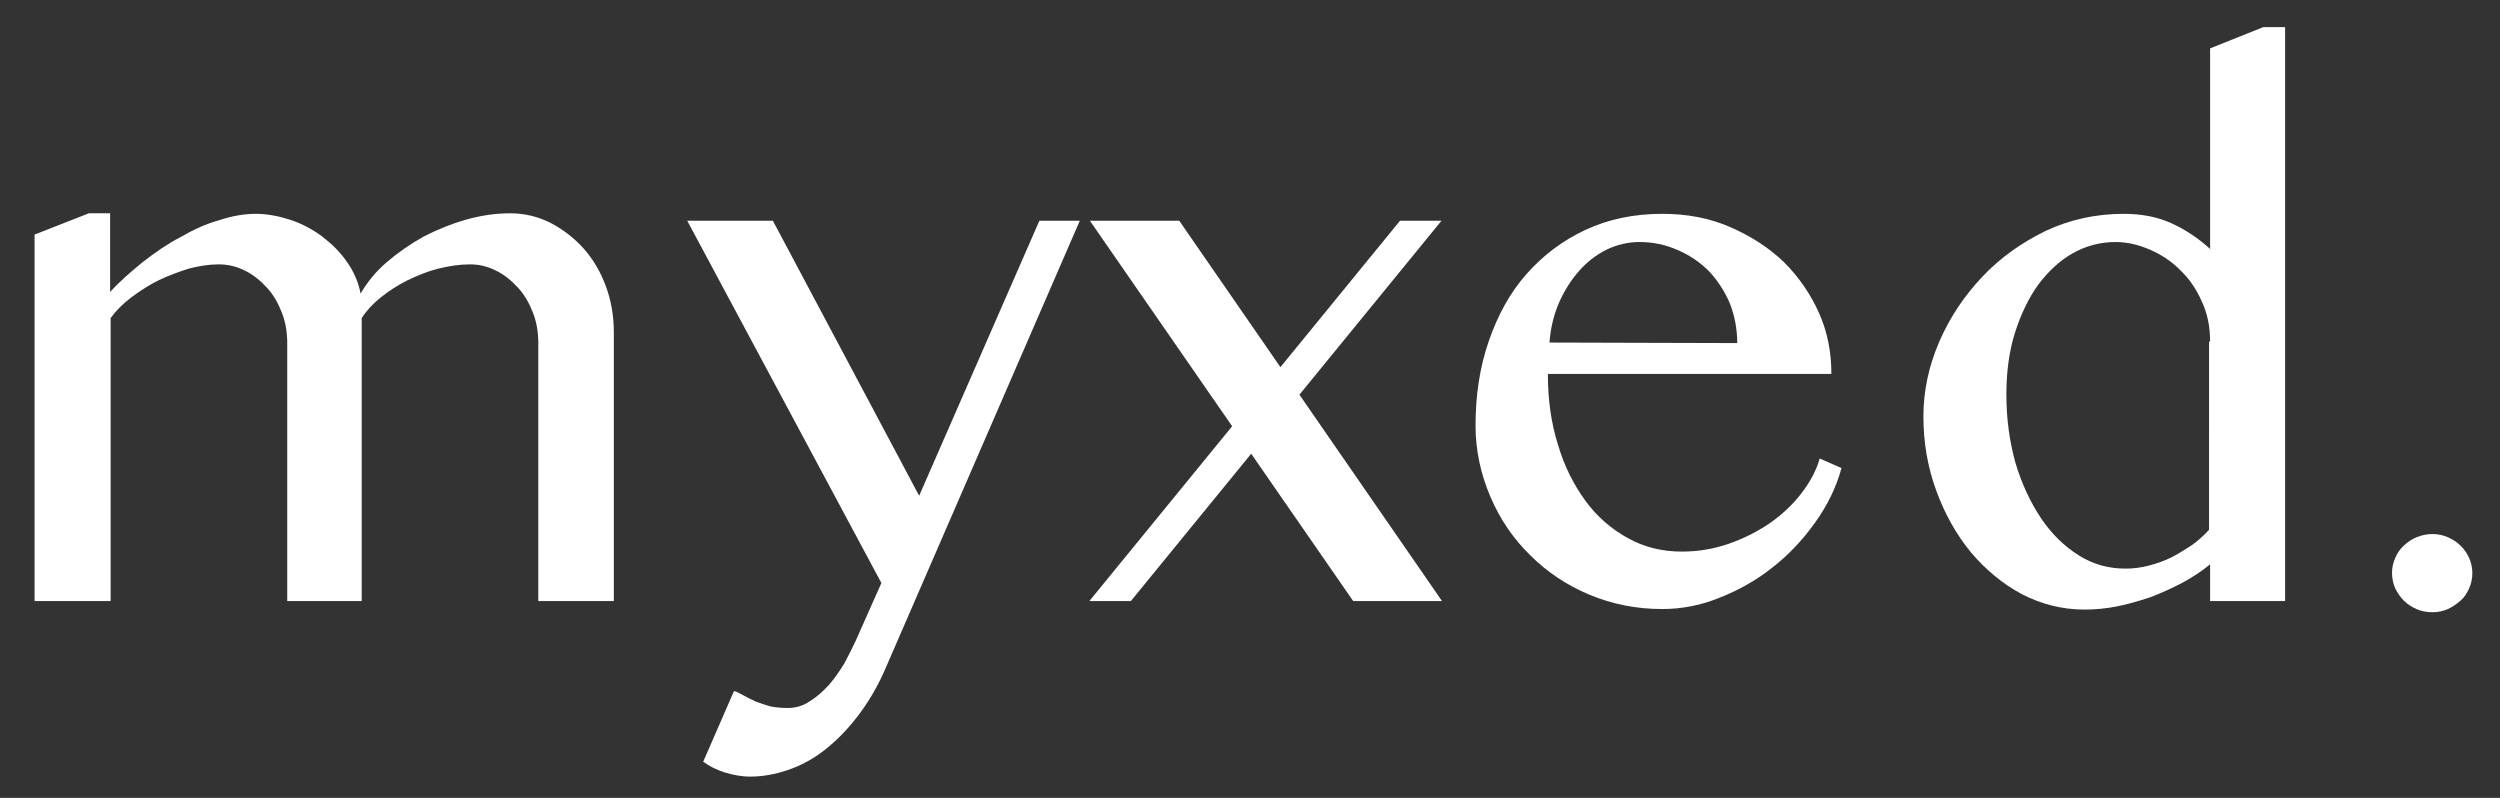 <svg version="1.1" widht="470" height="150" viewBox="0 0 470 150" xmlns="http://www.w3.org/2000/svg">
  <rect x="0" y="0" width="470" height="150" fill="#333333" stroke="none"/>
  <g fill="white"><path d="M16.7,40.1h4v14.8c1.8-2,3.9-3.8,6.1-5.6c2.3-1.8,4.6-3.4,7.1-4.7c2.4-1.4,4.8-2.5,7.3-3.2
        c2.4-0.8,4.7-1.2,6.9-1.2c2.1,0,4.2,0.4,6.4,1.1c2.2,0.7,4.2,1.8,6,3.1c1.8,1.4,3.4,2.9,4.7,4.8c1.3,1.8,2.2,3.9,2.6,6
        c1.2-2.1,2.8-4.1,4.9-5.9c2.1-1.8,4.4-3.4,6.9-4.8c2.5-1.3,5.2-2.4,8-3.2c2.8-0.8,5.6-1.2,8.3-1.2c2.7,0,5.2,0.6,7.6,1.8
        c2.3,1.2,4.4,2.8,6.2,4.8c1.8,2,3.2,4.4,4.2,7.1c1,2.7,1.5,5.6,1.5,8.7V113h-14.2V64.5c0-2-0.3-3.9-1-5.7c-0.7-1.8-1.6-3.4-2.8-4.7
        c-1.2-1.3-2.5-2.4-4.1-3.2c-1.6-0.8-3.2-1.2-4.9-1.2c-2,0-3.9,0.3-6,0.8c-2,0.5-3.9,1.3-5.8,2.2c-1.8,0.9-3.5,2-5,3.2
        c-1.5,1.2-2.7,2.5-3.6,3.9V113H54V64.5c0-2-0.3-3.9-1-5.7c-0.7-1.8-1.6-3.4-2.8-4.7c-1.2-1.3-2.5-2.4-4.1-3.2
        c-1.6-0.8-3.2-1.2-5-1.2c-1.8,0-3.7,0.3-5.6,0.8c-1.9,0.6-3.8,1.3-5.7,2.2c-1.8,0.9-3.5,2-5.1,3.2c-1.6,1.2-2.9,2.5-3.9,3.9V113
        H6.5V44.1L16.7,40.1z"/>
    <path d="M138,129.9c0.6,0.2,1.2,0.5,1.9,0.9c0.7,0.4,1.4,0.7,2.2,1.1c0.8,0.3,1.7,0.6,2.7,0.9c1,0.2,2.1,0.3,3.3,0.3
        c1.5,0,2.9-0.4,4.2-1.3c1.3-0.8,2.5-1.9,3.6-3.1c1.1-1.3,2-2.6,2.9-4.1c0.8-1.5,1.5-2.9,2.1-4.2l4.8-10.8l-36.5-68.1h16.1
        l27.5,51.7l22.6-51.7h7.6l-36.5,84.1c-1.5,3.5-3.3,6.5-5.3,9.1c-2,2.6-4.1,4.7-6.3,6.4s-4.5,2.9-6.9,3.7c-2.4,0.8-4.7,1.2-6.9,1.2
        c-1.7,0-3.3-0.3-4.9-0.8c-1.6-0.5-2.9-1.2-4-2L138,129.9z"/>
        <path d="M204.9,41.5h16.8l49.4,71.5h-16.7L204.9,41.5z M212.6,113h-7.8l58.4-71.5h7.8L212.6,113z"/>
        <path d="M312.5,114.5c-4.8,0-9.4-0.9-13.7-2.7c-4.3-1.8-8-4.3-11.1-7.4c-3.2-3.1-5.7-6.8-7.5-11
        c-1.8-4.2-2.8-8.7-2.8-13.4c0-5.7,0.8-11,2.5-15.9c1.7-4.9,4-9.1,7.1-12.6c3.1-3.5,6.8-6.3,11.1-8.3c4.3-2,9.1-3,14.4-3
        c4.7,0,8.9,0.8,12.8,2.5c3.9,1.7,7.3,3.9,10.1,6.6c2.8,2.8,5,6,6.6,9.6c1.6,3.6,2.3,7.4,2.3,11.4h-53.3c0,4.8,0.6,9.2,1.9,13.3
        c1.2,4.1,3,7.6,5.2,10.6c2.2,3,4.9,5.3,8,7s6.4,2.5,10.1,2.5c3.1,0,6-0.5,8.9-1.5c2.8-1,5.4-2.3,7.7-3.9c2.3-1.6,4.3-3.5,5.9-5.6
        c1.6-2.1,2.8-4.3,3.4-6.5l4.1,1.8c-1,3.7-2.7,7.1-5,10.3c-2.3,3.2-4.9,6-8,8.4c-3,2.4-6.4,4.3-10,5.7
        C319.8,113.8,316.1,114.5,312.5,114.5z M326.6,64.5c0-2.7-0.5-5.2-1.4-7.5c-1-2.3-2.3-4.3-3.9-6c-1.7-1.7-3.6-3-5.9-4
        s-4.6-1.5-7.2-1.5c-2.1,0-4.2,0.5-6.1,1.4c-2,1-3.7,2.3-5.2,4c-1.5,1.7-2.8,3.7-3.8,6c-1,2.3-1.6,4.8-1.8,7.5L326.6,64.5z"/>
        <path d="M415.5,106.1c-1.6,1.3-3.4,2.5-5.3,3.5c-1.9,1-3.9,1.9-6,2.7c-2.1,0.7-4.2,1.3-6.2,1.7s-4.1,0.6-6.1,0.6
        c-4.2,0-8.1-1-11.8-2.9c-3.7-2-6.8-4.6-9.6-7.9c-2.7-3.3-4.9-7.2-6.5-11.6c-1.6-4.4-2.4-9-2.4-13.9c0-4.8,1-9.5,3-14.1
        c2-4.6,4.7-8.6,8.1-12.2c3.4-3.6,7.4-6.4,11.9-8.6c4.5-2.1,9.4-3.2,14.6-3.2c3.5,0,6.5,0.6,9.1,1.8c2.6,1.2,5,2.8,7.2,4.8V9.1l10-4
        h4.1V113h-14.1V106.1z M415.5,64.2c0-2.8-0.5-5.3-1.6-7.6c-1-2.3-2.4-4.3-4.1-5.9c-1.7-1.7-3.6-2.9-5.7-3.8
        c-2.1-0.9-4.2-1.4-6.4-1.4c-2.8,0-5.5,0.7-8,2.1c-2.5,1.4-4.6,3.4-6.5,5.9c-1.8,2.5-3.3,5.6-4.4,9.1c-1.1,3.5-1.6,7.4-1.6,11.6
        c0,4.6,0.6,8.8,1.7,12.8c1.2,4,2.8,7.4,4.8,10.4c2,3,4.4,5.3,7.1,7c2.7,1.7,5.6,2.5,8.8,2.5c1.5,0,3-0.2,4.5-0.6
        c1.5-0.4,2.9-0.9,4.3-1.6c1.3-0.7,2.6-1.5,3.8-2.3c1.2-0.9,2.2-1.8,3.1-2.8V64.2z"/>
        <path d="M457.3,100.4c1,0,2,0.2,2.9,0.6c0.9,0.4,1.7,0.9,2.4,1.6c0.7,0.7,1.2,1.4,1.6,2.3c0.4,0.9,0.6,1.9,0.6,2.8
        c0,1.1-0.2,2-0.6,2.9c-0.4,0.9-0.9,1.7-1.6,2.3s-1.5,1.2-2.4,1.6c-0.9,0.4-1.9,0.6-2.9,0.6c-1.1,0-2.1-0.2-3-0.6
        c-0.9-0.4-1.7-0.9-2.4-1.6s-1.2-1.5-1.6-2.3c-0.4-0.9-0.6-1.9-0.6-2.9c0-1,0.2-1.9,0.6-2.8c0.4-0.9,0.9-1.7,1.6-2.3
        c0.7-0.7,1.5-1.2,2.4-1.6C455.3,100.6,456.3,100.4,457.3,100.4z"/>
    </g>
</svg>